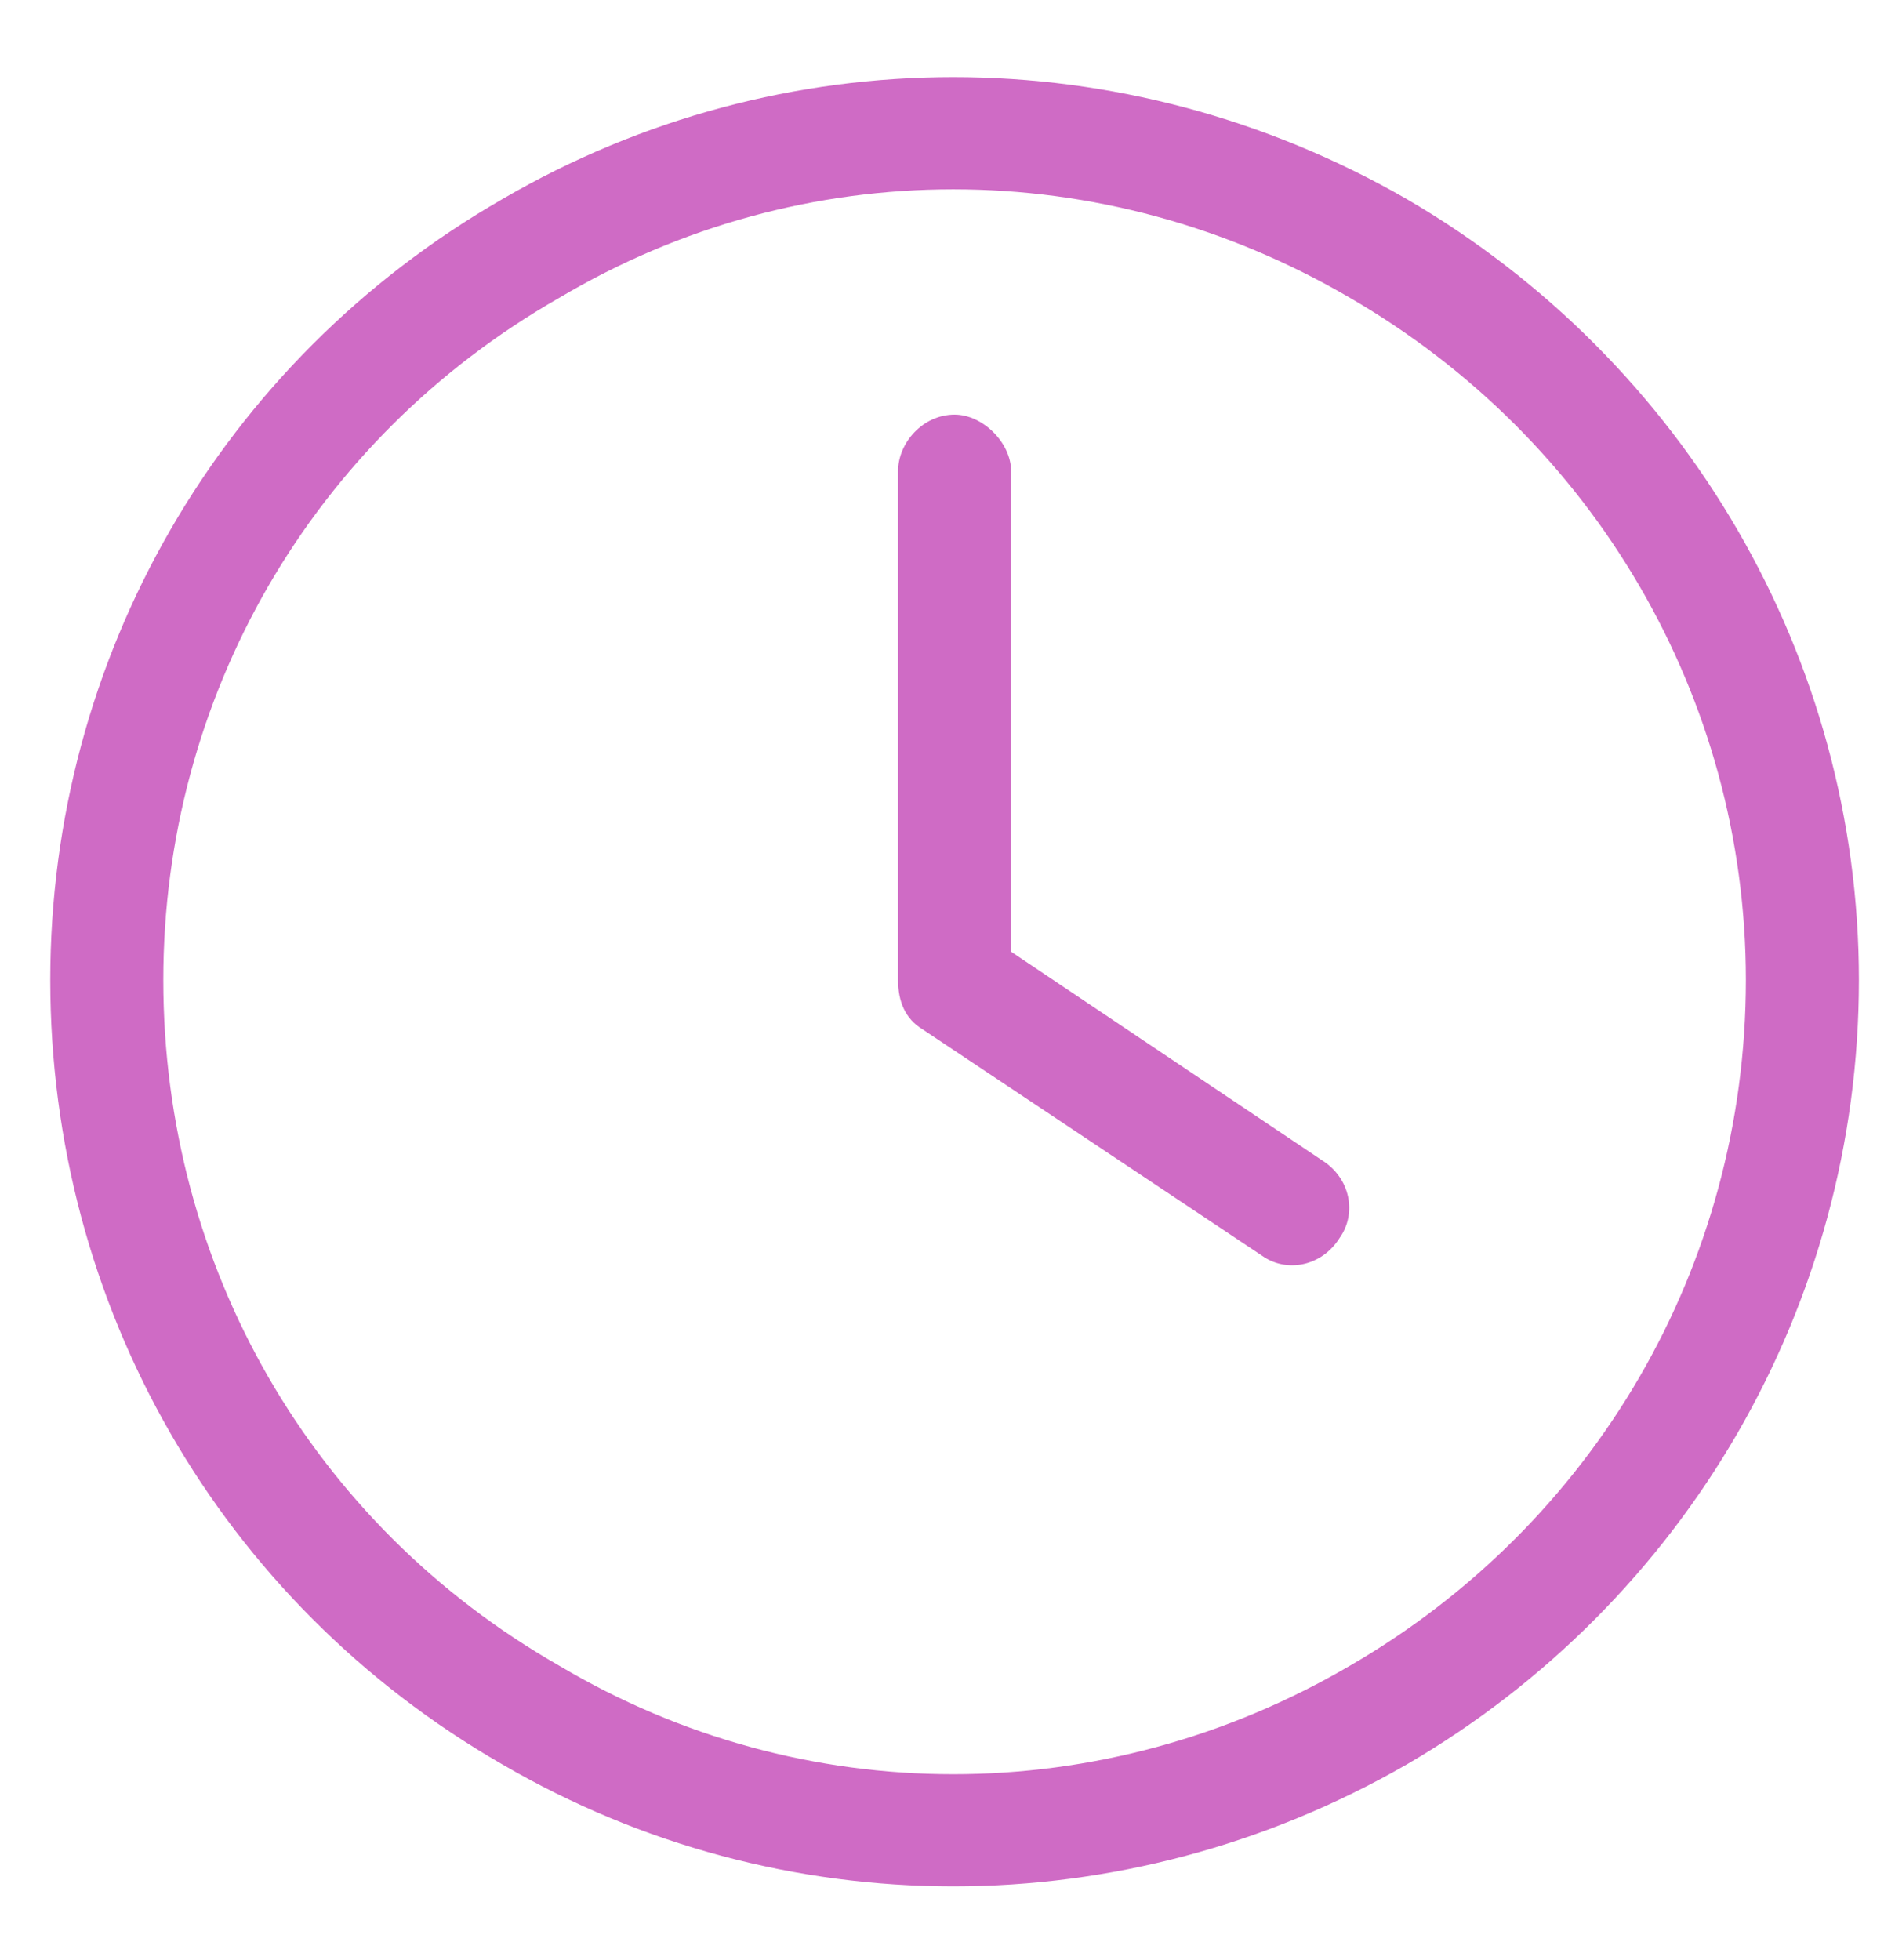 <?xml version="1.0" encoding="UTF-8"?>
<svg xmlns="http://www.w3.org/2000/svg" width="25" height="26" viewBox="0 0 25 26" fill="none">
  <path d="M23.167 13C23.167 9.25 21.151 5.828 17.917 3.953C14.635 2.031 10.651 2.031 7.417 3.953C4.135 5.828 2.167 9.25 2.167 13C2.167 16.797 4.135 20.219 7.417 22.094C10.651 24.016 14.635 24.016 17.917 22.094C21.151 20.219 23.167 16.797 23.167 13ZM0.667 13C0.667 8.734 2.917 4.797 6.667 2.641C10.37 0.484 14.917 0.484 18.667 2.641C22.37 4.797 24.667 8.734 24.667 13C24.667 17.312 22.37 21.25 18.667 23.406C14.917 25.562 10.37 25.562 6.667 23.406C2.917 21.25 0.667 17.312 0.667 13ZM11.917 6.25C11.917 5.875 12.245 5.5 12.667 5.5C13.042 5.5 13.417 5.875 13.417 6.25V12.625L17.542 15.391C17.917 15.625 18.01 16.094 17.776 16.422C17.542 16.797 17.073 16.891 16.745 16.656L12.245 13.656C12.01 13.516 11.917 13.281 11.917 13V6.25Z" fill="#CF6BC5"></path>
</svg>
